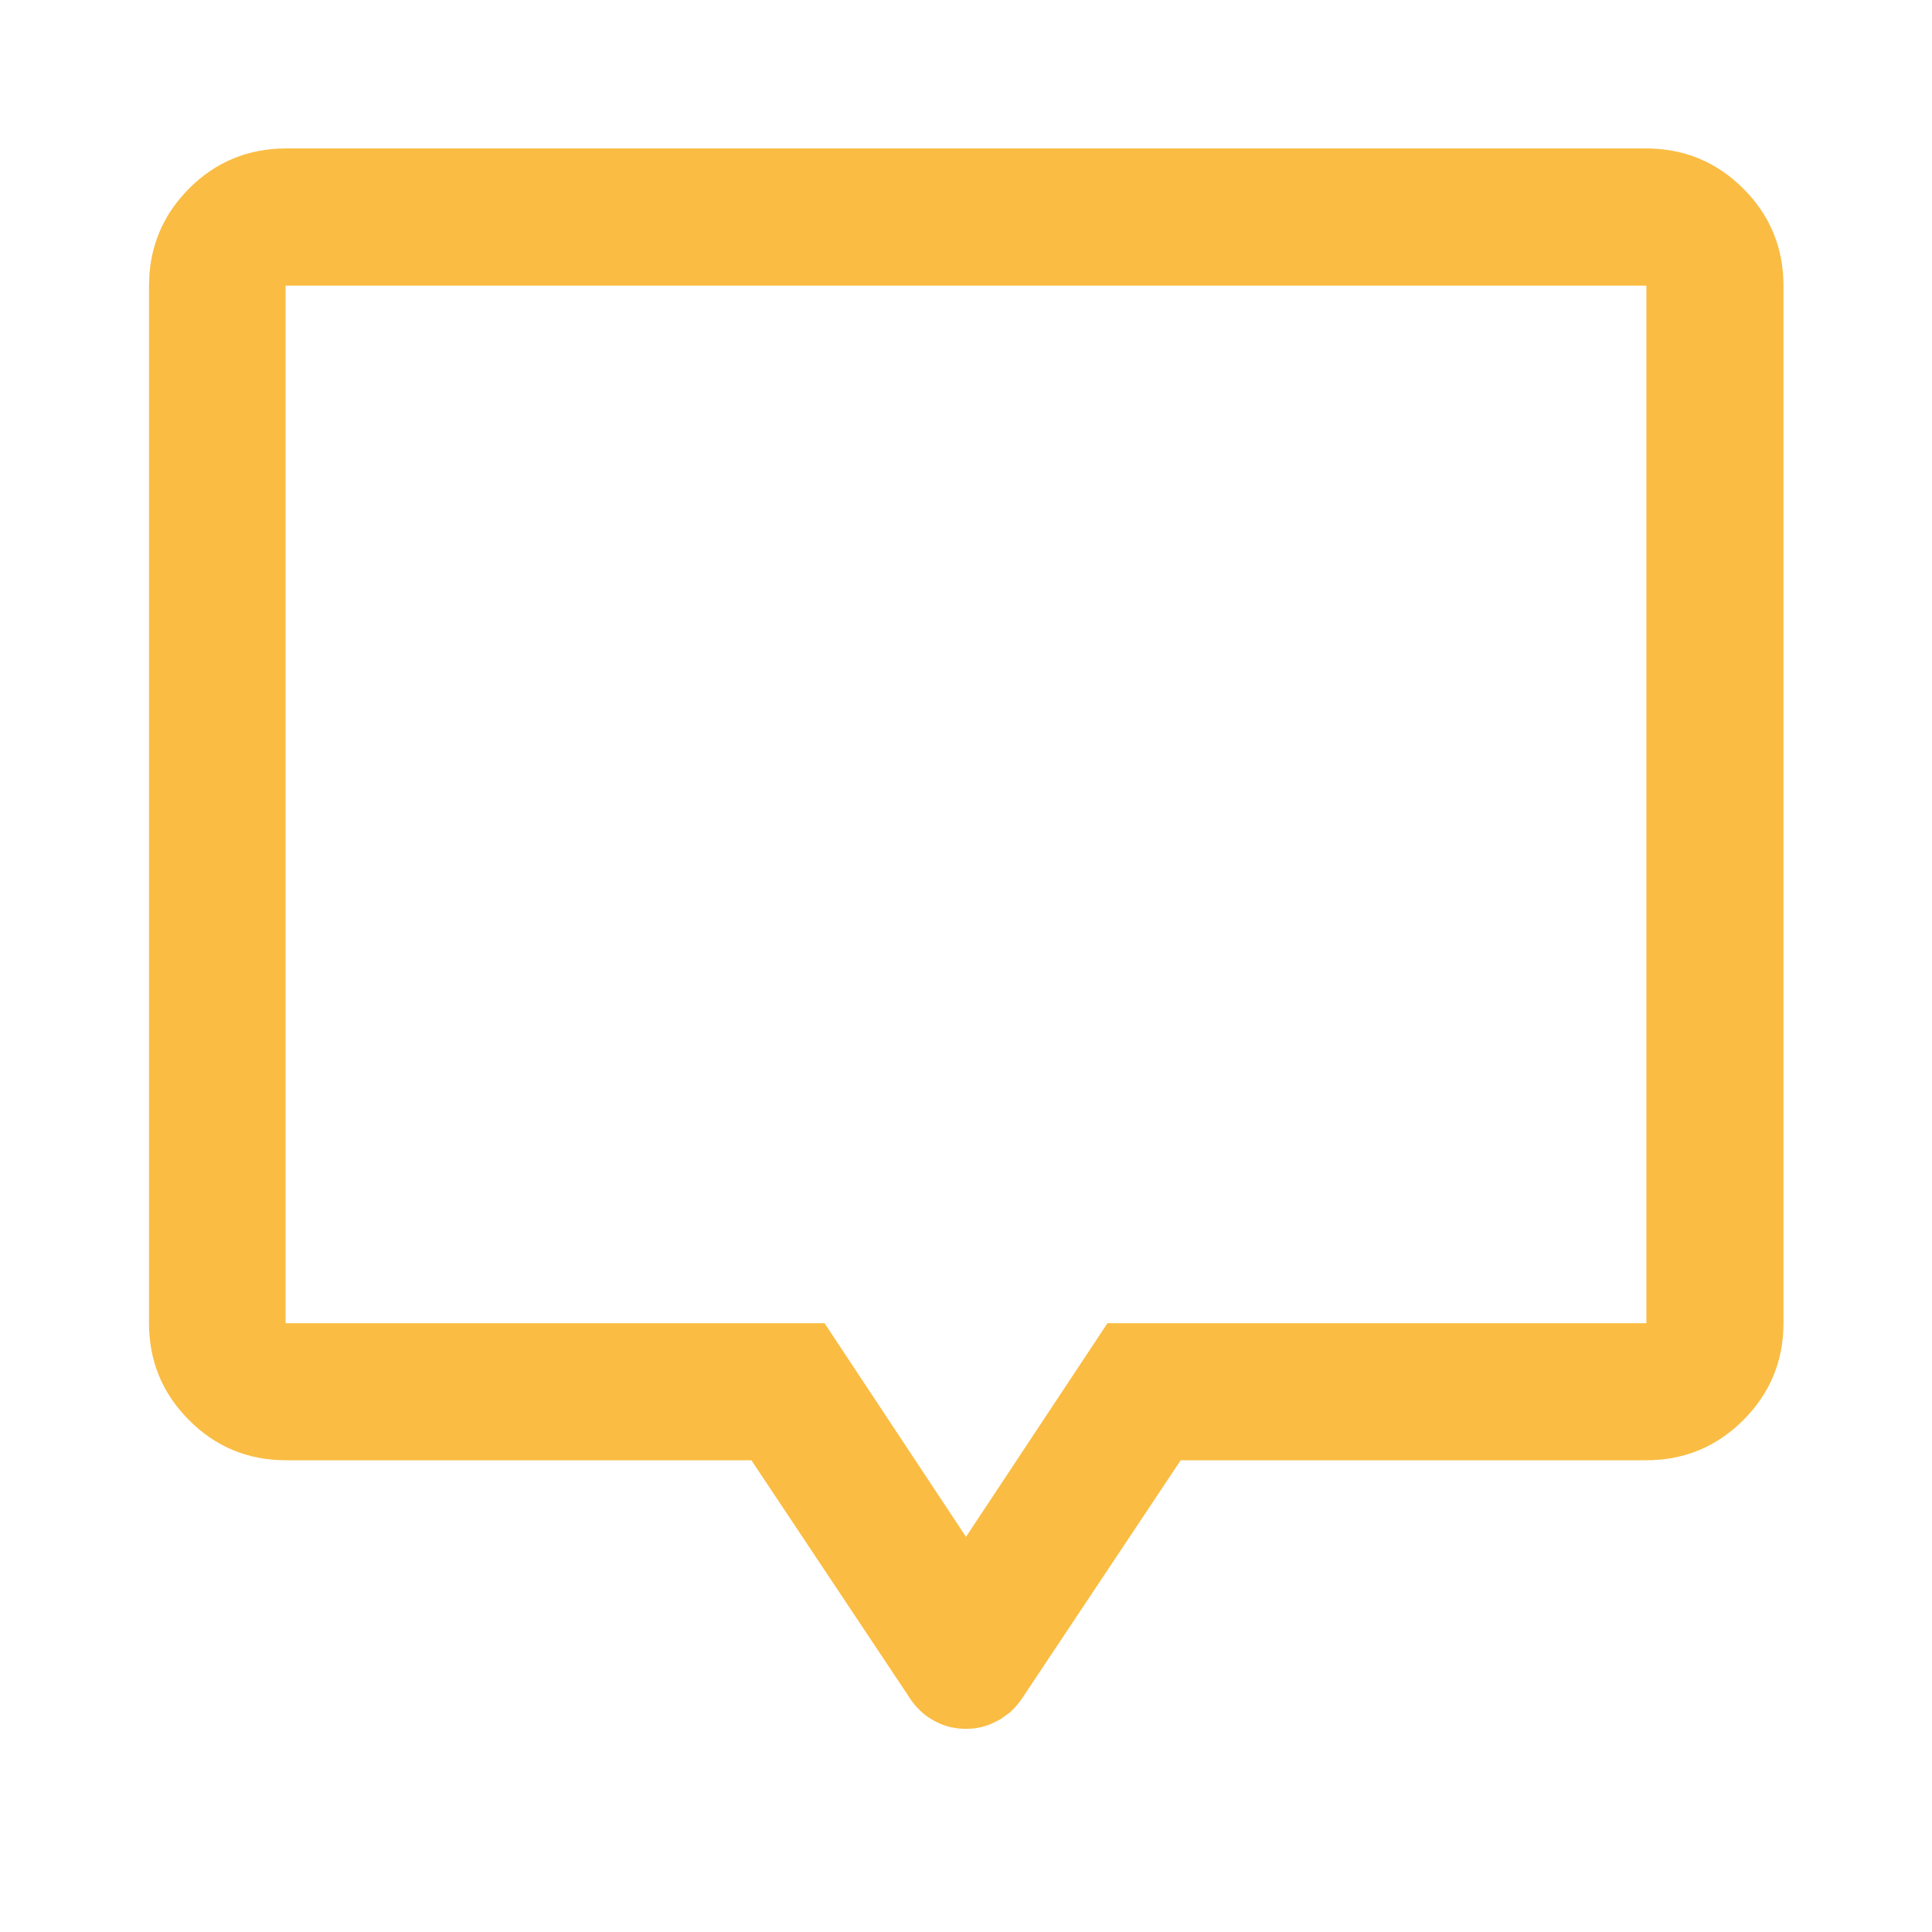 <svg width="24" height="24" viewBox="0 0 24 24" fill="none" xmlns="http://www.w3.org/2000/svg">
<path d="M3.554 2.344H20.446C20.789 2.344 21.065 2.459 21.303 2.697C21.541 2.935 21.655 3.211 21.655 3.553V16.437C21.655 16.772 21.542 17.047 21.303 17.287C21.064 17.526 20.788 17.64 20.446 17.64H14.398L14.25 17.864L12.293 20.802L12.29 20.806C12.269 20.839 12.247 20.866 12.225 20.887L12.155 20.937C12.104 20.965 12.055 20.977 12 20.977C11.942 20.977 11.892 20.965 11.842 20.937C11.796 20.912 11.753 20.874 11.712 20.81L11.708 20.802L9.751 17.864L9.603 17.64H3.554C3.214 17.64 2.939 17.526 2.702 17.288C2.463 17.048 2.351 16.773 2.351 16.437V3.553L2.356 3.428C2.382 3.142 2.495 2.904 2.702 2.696C2.939 2.458 3.213 2.345 3.554 2.344ZM3.048 16.937H9.974L11.583 19.367L12 19.996L12.417 19.367L14.026 16.937H20.952V3.048H3.048V16.937Z" fill="#FABC43" stroke="#FABC43"/>
</svg>
